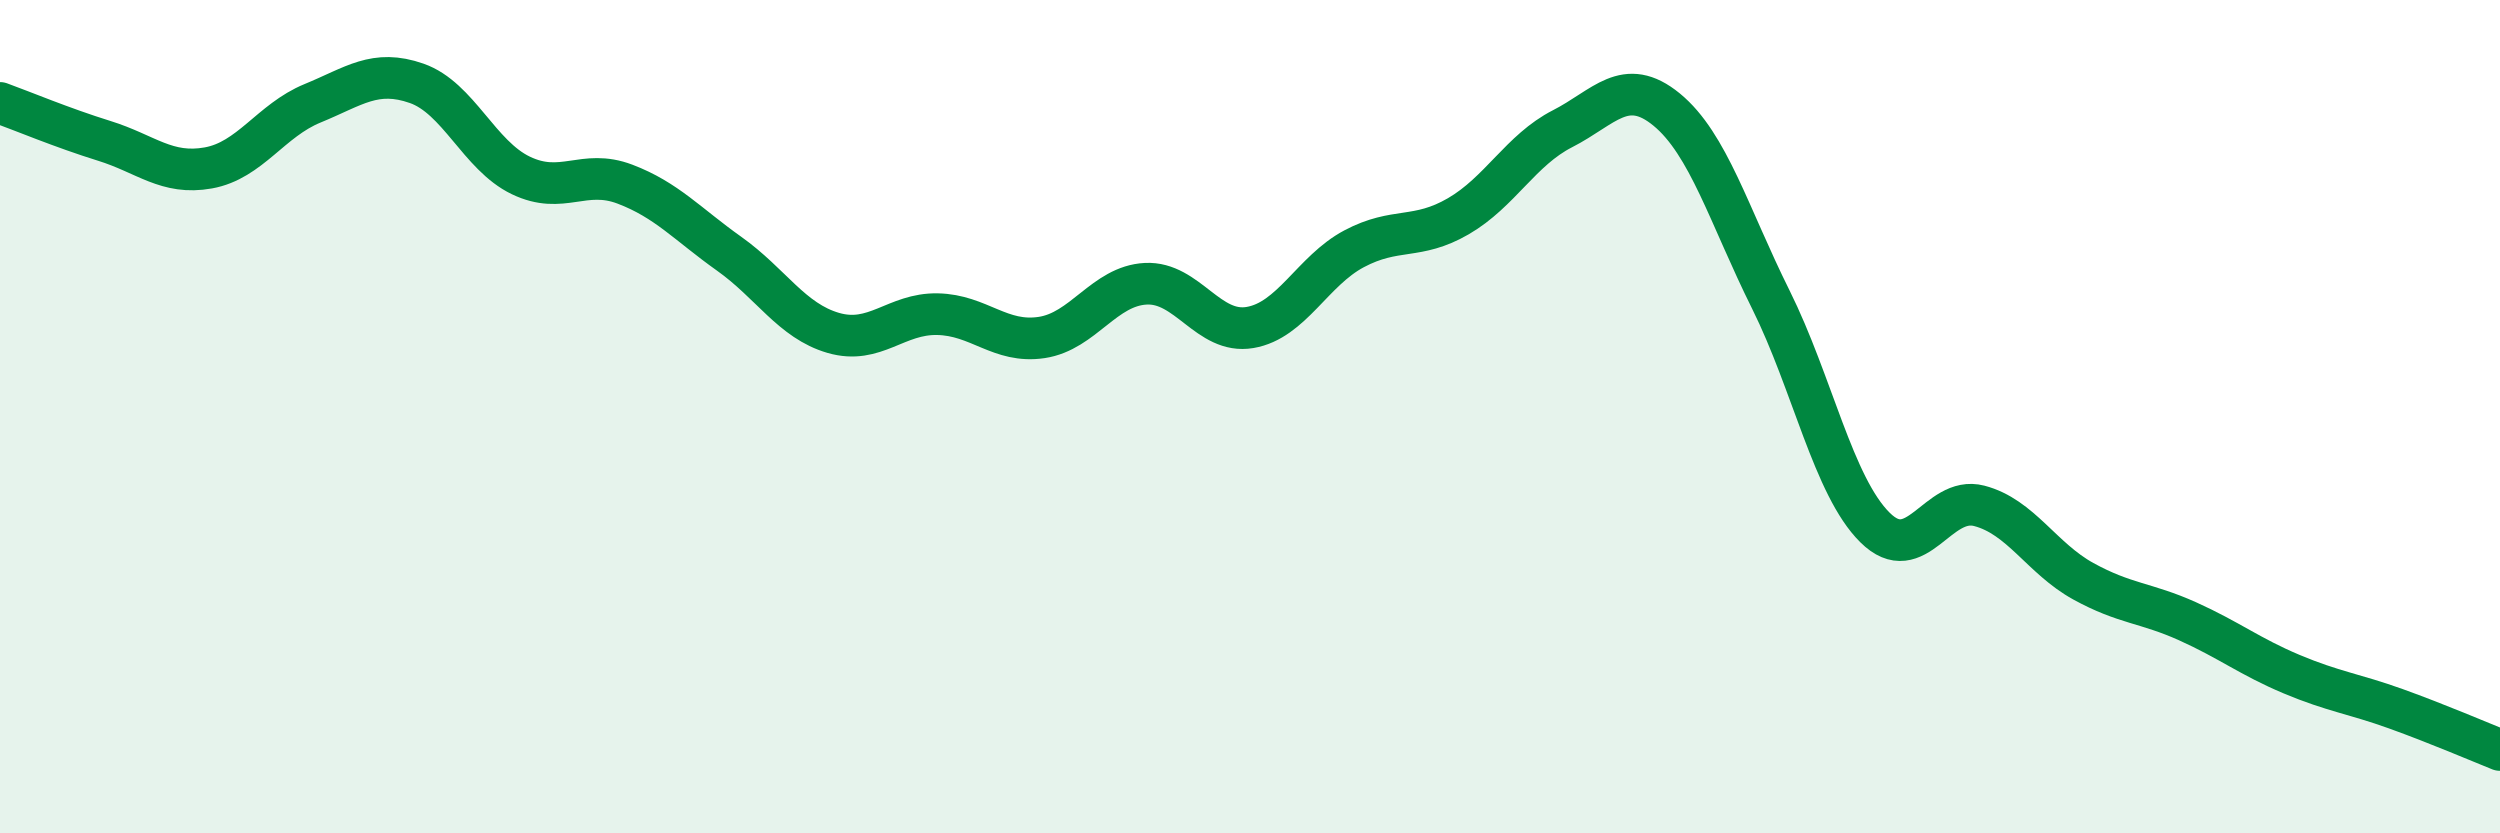 
    <svg width="60" height="20" viewBox="0 0 60 20" xmlns="http://www.w3.org/2000/svg">
      <path
        d="M 0,2.47 C 0.5,2.65 1.5,3.07 2.5,3.38 C 3.5,3.69 4,4.21 5,4.03 C 6,3.85 6.5,2.89 7.5,2.48 C 8.5,2.07 9,1.65 10,2 C 11,2.35 11.5,3.73 12.5,4.21 C 13.5,4.69 14,4.04 15,4.42 C 16,4.8 16.5,5.38 17.5,6.09 C 18.5,6.8 19,7.7 20,7.99 C 21,8.28 21.5,7.52 22.5,7.54 C 23.5,7.56 24,8.25 25,8.1 C 26,7.95 26.5,6.86 27.5,6.81 C 28.5,6.76 29,8.03 30,7.86 C 31,7.69 31.5,6.5 32.5,5.97 C 33.5,5.44 34,5.77 35,5.19 C 36,4.61 36.5,3.6 37.5,3.09 C 38.5,2.58 39,1.81 40,2.63 C 41,3.45 41.5,5.18 42.5,7.19 C 43.5,9.2 44,11.67 45,12.66 C 46,13.65 46.5,11.88 47.5,12.14 C 48.5,12.4 49,13.4 50,13.95 C 51,14.5 51.5,14.46 52.5,14.91 C 53.5,15.36 54,15.76 55,16.18 C 56,16.6 56.5,16.65 57.5,17.01 C 58.5,17.37 59.5,17.8 60,18L60 20L0 20Z"
        fill="#008740"
        opacity="0.1"
        stroke-linecap="round"
        stroke-linejoin="round"
      />
      <path
        d="M 0,2.47 C 0.5,2.65 1.5,3.07 2.5,3.38 C 3.5,3.69 4,4.21 5,4.03 C 6,3.85 6.5,2.89 7.5,2.48 C 8.5,2.07 9,1.65 10,2 C 11,2.35 11.5,3.73 12.5,4.21 C 13.5,4.69 14,4.04 15,4.42 C 16,4.8 16.5,5.38 17.5,6.09 C 18.5,6.8 19,7.7 20,7.99 C 21,8.28 21.5,7.52 22.5,7.54 C 23.5,7.56 24,8.25 25,8.1 C 26,7.95 26.5,6.86 27.5,6.81 C 28.5,6.76 29,8.03 30,7.86 C 31,7.69 31.5,6.5 32.5,5.97 C 33.5,5.44 34,5.77 35,5.19 C 36,4.61 36.5,3.6 37.5,3.09 C 38.5,2.58 39,1.81 40,2.63 C 41,3.45 41.5,5.18 42.5,7.19 C 43.5,9.2 44,11.67 45,12.66 C 46,13.65 46.5,11.88 47.5,12.14 C 48.5,12.4 49,13.4 50,13.95 C 51,14.5 51.5,14.46 52.5,14.91 C 53.5,15.36 54,15.76 55,16.18 C 56,16.6 56.5,16.65 57.5,17.01 C 58.5,17.37 59.5,17.8 60,18"
        stroke="#008740"
        stroke-width="1"
        fill="none"
        stroke-linecap="round"
        stroke-linejoin="round"
      />
    </svg>
  